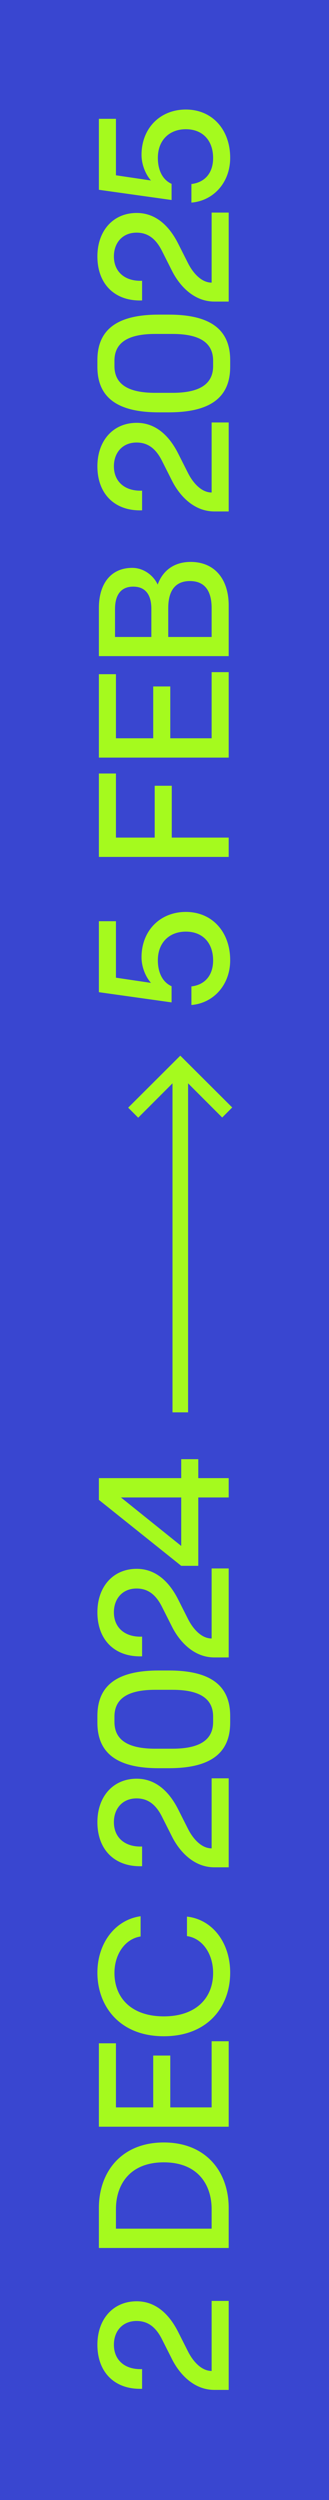 <?xml version="1.0" encoding="UTF-8"?> <svg xmlns="http://www.w3.org/2000/svg" width="82" height="622" viewBox="0 0 82 622" fill="none"><rect width="82" height="622" fill="#3946D0"></rect><path d="M35.414 589.42V594.319C28.573 594.55 24.275 590.205 24.275 583.364C24.275 577.032 28.157 572.548 34.074 572.548C38.326 572.548 41.839 575.137 44.381 580.129L46.785 584.89C47.94 587.247 50.067 589.882 52.748 589.882V572.456H57V594.596H53.533C47.987 594.643 44.474 590.159 42.856 586.924L40.314 581.885C38.696 578.742 36.662 577.448 34.028 577.448C30.607 577.448 28.388 579.898 28.388 583.364C28.388 587.247 31.208 589.604 35.414 589.42ZM57 549.349V559.286H24.644V549.349C24.644 540.335 30.284 533.032 40.822 533.032C51.361 533.032 57 540.335 57 549.349ZM28.897 554.479H52.748V549.626C52.748 543.617 49.373 537.978 40.822 537.978C32.271 537.978 28.897 543.617 28.897 549.626V554.479ZM57 507.853V529.115H24.644V508.362H28.897V524.308H38.188L38.188 511.412H42.44V524.308H52.748V507.853H57ZM57.37 490.8C57.37 499.12 51.916 506.608 40.822 506.608C29.729 506.608 24.275 499.027 24.275 490.8C24.275 483.45 28.712 477.626 35.044 476.748V481.786C31.254 482.341 28.527 486.131 28.527 490.846C28.527 497.132 32.826 501.662 40.822 501.662C48.819 501.662 53.117 497.132 53.117 490.846C53.117 486.039 50.39 482.202 46.6 481.694V476.841C52.932 477.534 57.37 483.312 57.37 490.8ZM35.414 459.402V464.301C28.573 464.532 24.275 460.187 24.275 453.346C24.275 447.014 28.157 442.53 34.074 442.53C38.326 442.53 41.839 445.119 44.381 450.111L46.785 454.872C47.94 457.229 50.067 459.864 52.748 459.864V442.438H57V464.578H53.533C47.987 464.625 44.474 460.141 42.856 456.906L40.314 451.867C38.696 448.724 36.662 447.43 34.028 447.43C30.607 447.43 28.388 449.88 28.388 453.346C28.388 457.229 31.208 459.586 35.414 459.402ZM57.37 426.933V428.597C57.37 436.547 51.962 439.921 42.07 439.921H39.574C29.683 439.921 24.275 436.547 24.275 428.597V426.933C24.275 418.936 29.729 415.608 39.574 415.608H42.07C51.916 415.608 57.37 418.936 57.37 426.933ZM53.117 428.412V427.071C53.117 422.588 49.743 420.415 42.995 420.415H38.65C31.901 420.415 28.527 422.588 28.527 427.071V428.412C28.527 432.895 31.901 435.068 38.65 435.068H42.995C49.743 435.068 53.117 432.895 53.117 428.412ZM35.414 407.185V412.084C28.573 412.316 24.275 407.971 24.275 401.13C24.275 394.797 28.157 390.314 34.074 390.314C38.326 390.314 41.839 392.902 44.381 397.894L46.785 402.655C47.94 405.012 50.067 407.647 52.748 407.647V390.221H57L57 412.362H53.533C47.987 412.408 44.474 407.924 42.856 404.689L40.314 399.651C38.696 396.508 36.662 395.213 34.028 395.213C30.607 395.213 28.388 397.663 28.388 401.13C28.388 405.012 31.208 407.37 35.414 407.185ZM57 367.752V372.559H49.42V389.569H45.167L24.644 373.16L24.644 367.752H45.167V363.038H49.42V367.752H57ZM30.145 372.559L45.167 384.623V372.559H30.145ZM34.444 278.078L31.948 275.582L44.936 262.64L57.878 275.536L55.382 278.032L46.877 269.527V351.386H42.995V269.527L34.444 278.078ZM57.37 238.899C57.37 245.001 53.256 249.577 47.709 250.039V245.417C51.176 245.001 53.117 242.551 53.117 238.946C53.117 234.601 50.529 231.781 46.323 231.781C42.116 231.781 39.343 234.601 39.343 238.899C39.343 242.089 40.591 244.4 42.764 245.371V249.392L24.644 246.85L24.644 229.193H28.897V243.244L37.633 244.539C36.339 243.106 35.276 240.656 35.276 238.16C35.276 231.55 39.898 226.882 46.323 226.882C52.886 226.882 57.37 231.874 57.37 238.899ZM57 208.39V213.197H24.644V192.444H28.897V208.39H38.557V195.494H42.81V208.39H57ZM57 167.226V188.488H24.644L24.644 167.735H28.897L28.897 183.681H38.188V170.785H42.44L42.44 183.681H52.748L52.748 167.226H57ZM57 150.665V163.238H24.644V151.266C24.644 145.211 27.649 141.282 32.964 141.282C35.969 141.282 38.372 143.362 39.297 145.442C40.452 142.253 43.087 139.803 47.524 139.803C53.395 139.803 57 143.963 57 150.665ZM28.666 158.477H37.725V151.497C37.725 147.892 36.2 145.951 33.196 145.951C30.237 145.951 28.666 147.892 28.666 151.543V158.477ZM41.932 158.477H52.748V151.312C52.748 146.783 50.852 144.564 47.34 144.564C43.827 144.564 41.932 146.783 41.932 151.312V158.477ZM35.414 122.07V126.969C28.573 127.2 24.275 122.855 24.275 116.014C24.275 109.682 28.157 105.198 34.074 105.198C38.326 105.198 41.839 107.787 44.381 112.779L46.785 117.54C47.94 119.897 50.067 122.532 52.748 122.532V105.106H57V127.246H53.533C47.987 127.293 44.474 122.809 42.856 119.574L40.314 114.535C38.696 111.392 36.662 110.098 34.028 110.098C30.607 110.098 28.388 112.548 28.388 116.014C28.388 119.897 31.208 122.254 35.414 122.07ZM57.37 89.601V91.265C57.37 99.215 51.962 102.589 42.07 102.589H39.574C29.683 102.589 24.275 99.215 24.275 91.265V89.601C24.275 81.604 29.729 78.276 39.574 78.276H42.07C51.916 78.276 57.37 81.604 57.37 89.601ZM53.117 91.08V89.739C53.117 85.256 49.743 83.083 42.995 83.083H38.65C31.901 83.083 28.527 85.256 28.527 89.739V91.08C28.527 95.563 31.901 97.736 38.65 97.736H42.995C49.743 97.736 53.117 95.563 53.117 91.08ZM35.414 69.853V74.752C28.573 74.984 24.275 70.639 24.275 63.798C24.275 57.465 28.157 52.982 34.074 52.982C38.326 52.982 41.839 55.57 44.381 60.562L46.785 65.323C47.94 67.68 50.067 70.315 52.748 70.315V52.889H57V75.03H53.533C47.987 75.076 44.474 70.593 42.856 67.357L40.314 62.319C38.696 59.176 36.662 57.881 34.028 57.881C30.607 57.881 28.388 60.331 28.388 63.798C28.388 67.68 31.208 70.038 35.414 69.853ZM57.37 39.268C57.37 45.37 53.256 49.946 47.709 50.408V45.786C51.176 45.37 53.117 42.92 53.117 39.315C53.117 34.97 50.529 32.15 46.323 32.15C42.116 32.15 39.343 34.97 39.343 39.268C39.343 42.458 40.591 44.769 42.764 45.739V49.761L24.644 47.218L24.644 29.562H28.897L28.897 43.613L37.633 44.907C36.339 43.474 35.276 41.025 35.276 38.529C35.276 31.919 39.898 27.25 46.323 27.25C52.886 27.25 57.37 32.242 57.37 39.268Z" fill="#A5FA1E"></path></svg> 